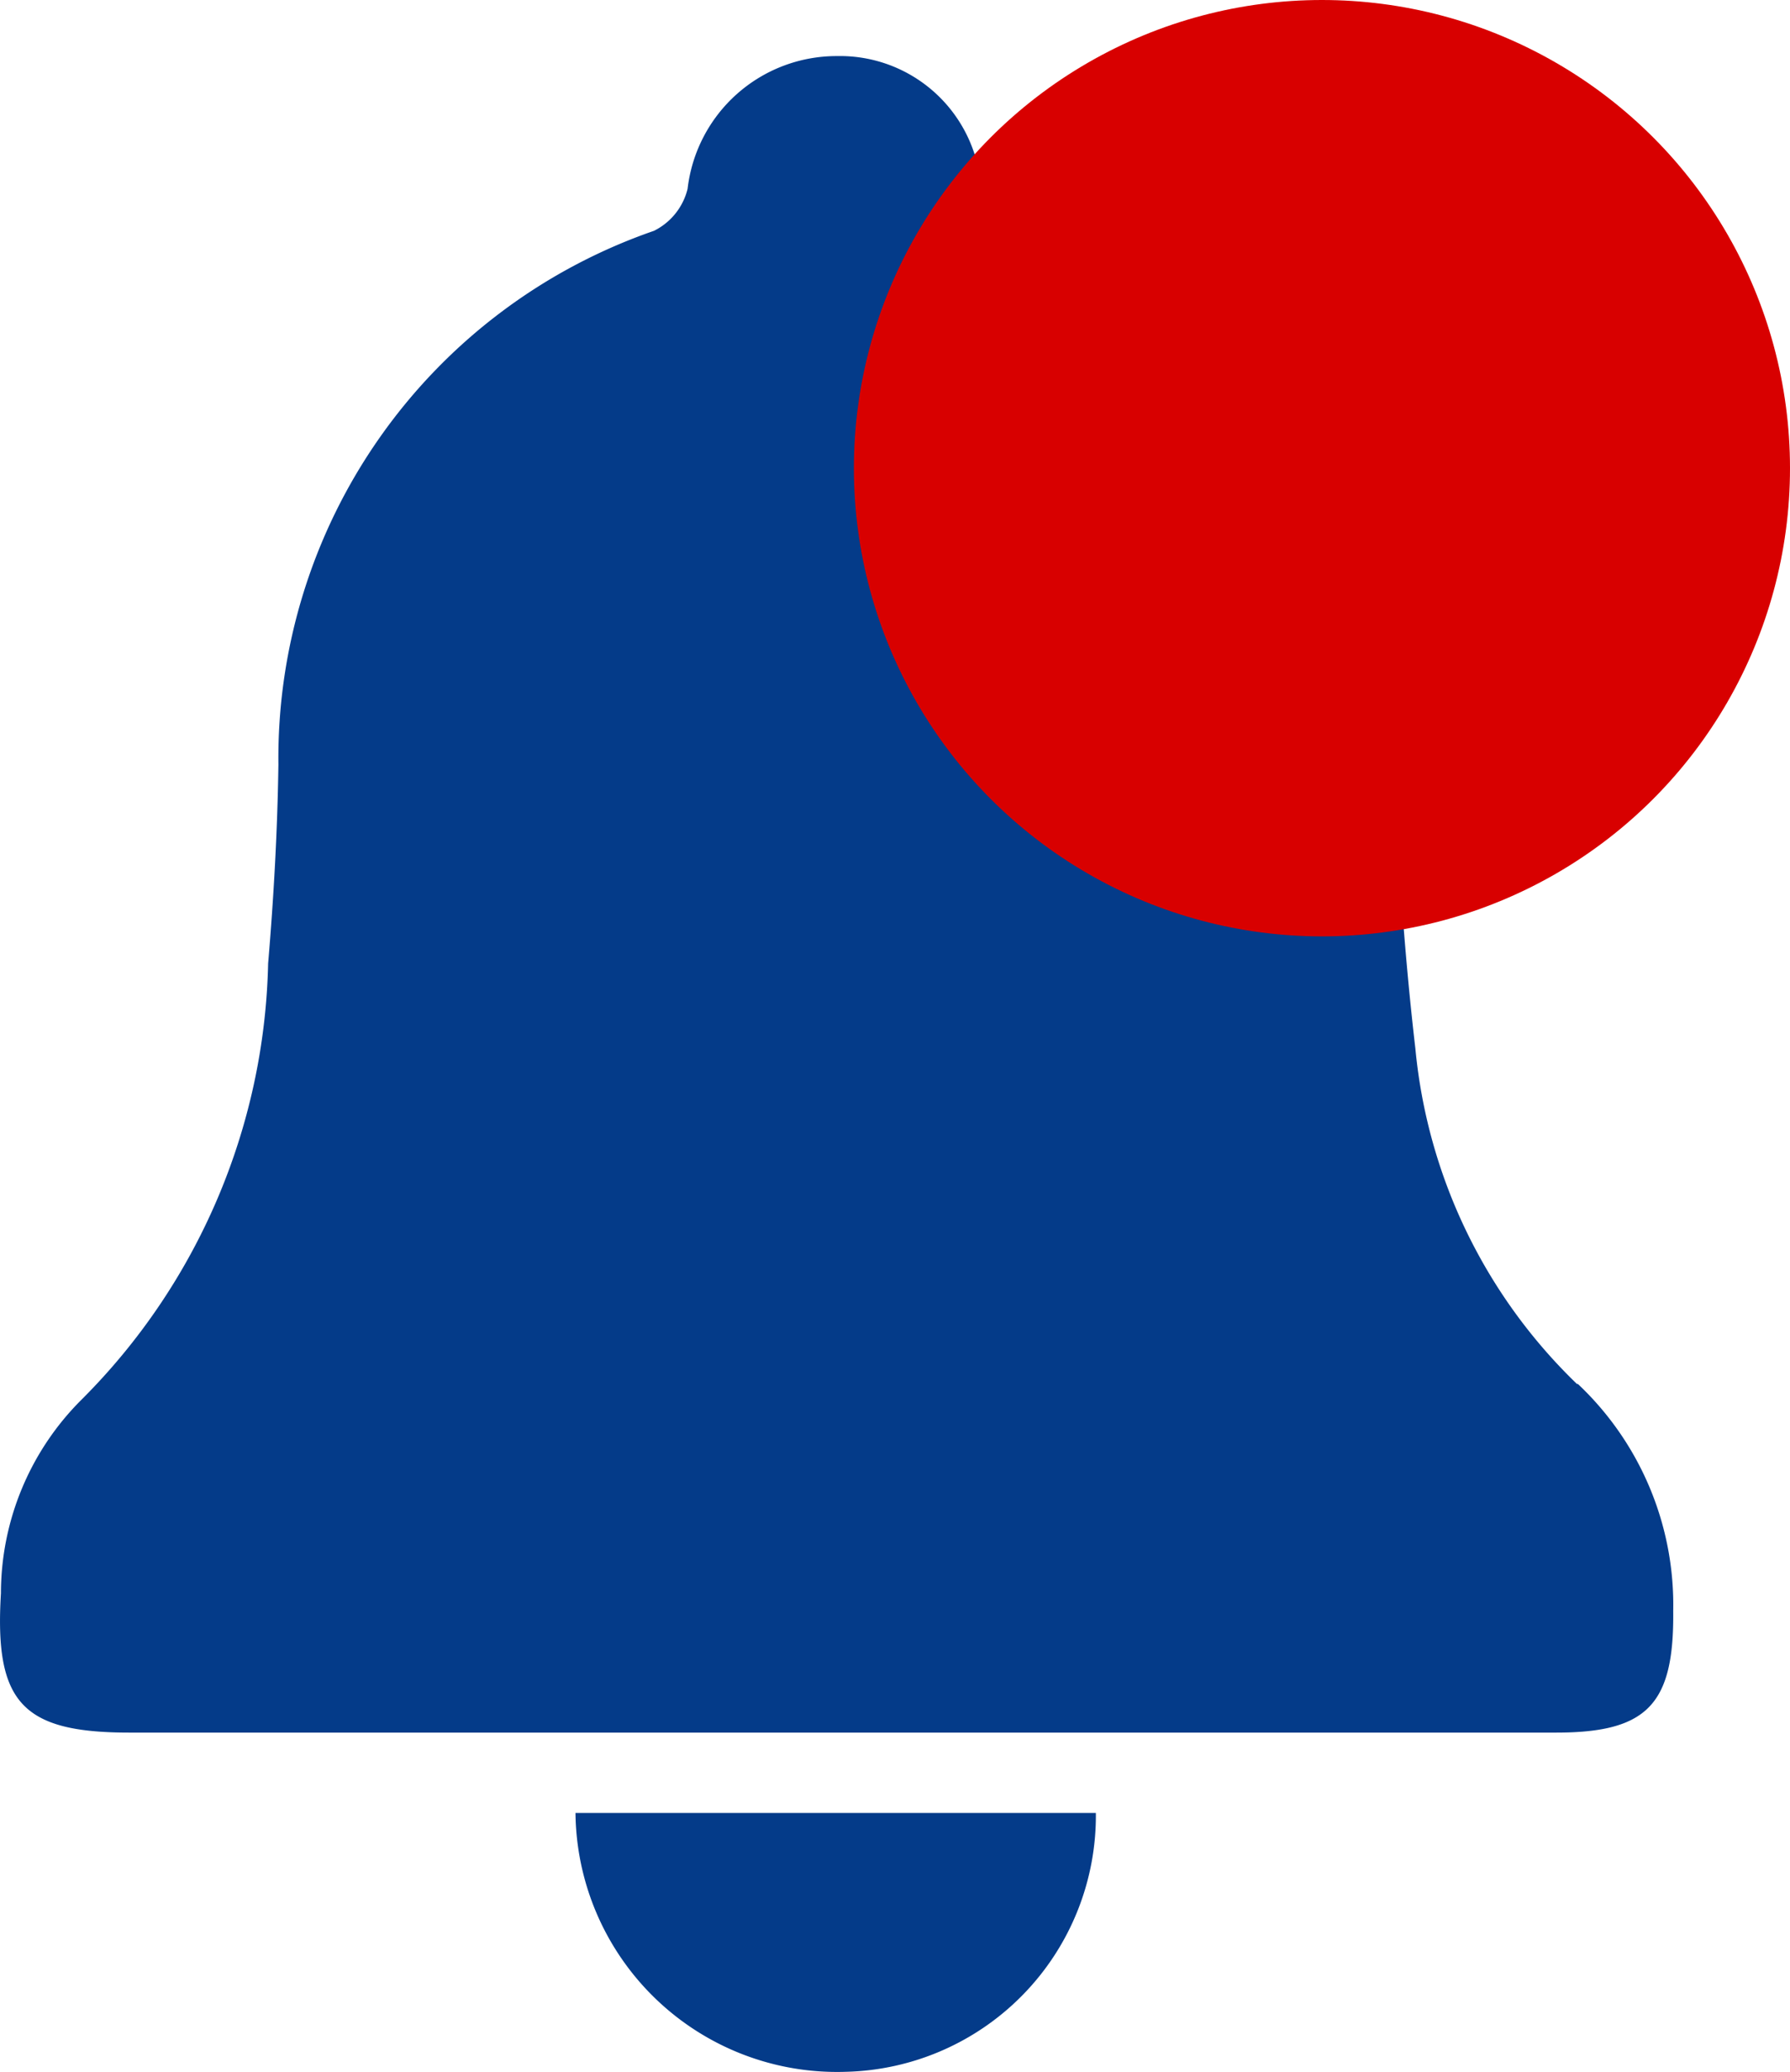 <svg xmlns="http://www.w3.org/2000/svg" width="19.16" height="22.172" viewBox="0 0 19.16 22.172">
  <g id="Group_71" data-name="Group 71" transform="translate(-2047.08 -631.47)">
    <g id="Group_70" data-name="Group 70">
      <path id="Path_765" data-name="Path 765" d="M2063.96,646.28a5.734,5.734,0,0,1-1.73-3.59c-.12-1.03-.19-2.08-.23-3.11a5.963,5.963,0,0,0-4-5.61.516.516,0,0,1-.42-.5,1.513,1.513,0,0,0-1.54-1.4,1.606,1.606,0,0,0-1.6,1.42.682.682,0,0,1-.36.45,5.973,5.973,0,0,0-4.02,5.71c-.01.71-.05,1.42-.11,2.13a6.8,6.8,0,0,1-2,4.67,2.928,2.928,0,0,0-.86,2.07c-.07,1.16.22,1.49,1.37,1.49h15.28c.98,0,1.26-.31,1.25-1.3a3.249,3.249,0,0,0-1.02-2.43Z" fill="#043b89"/>
      <path id="Path_766" data-name="Path 766" d="M2056.13,653.64a2.742,2.742,0,0,0,2.68-2.77h-5.57a2.8,2.8,0,0,0,2.89,2.77Z" fill="#043b89"/>
    </g>
    <circle id="Ellipse_8" data-name="Ellipse 8" cx="5.01" cy="5.01" r="5.01" transform="translate(2056.22 631.47)" fill="#d80000"/>
  </g>
</svg>
